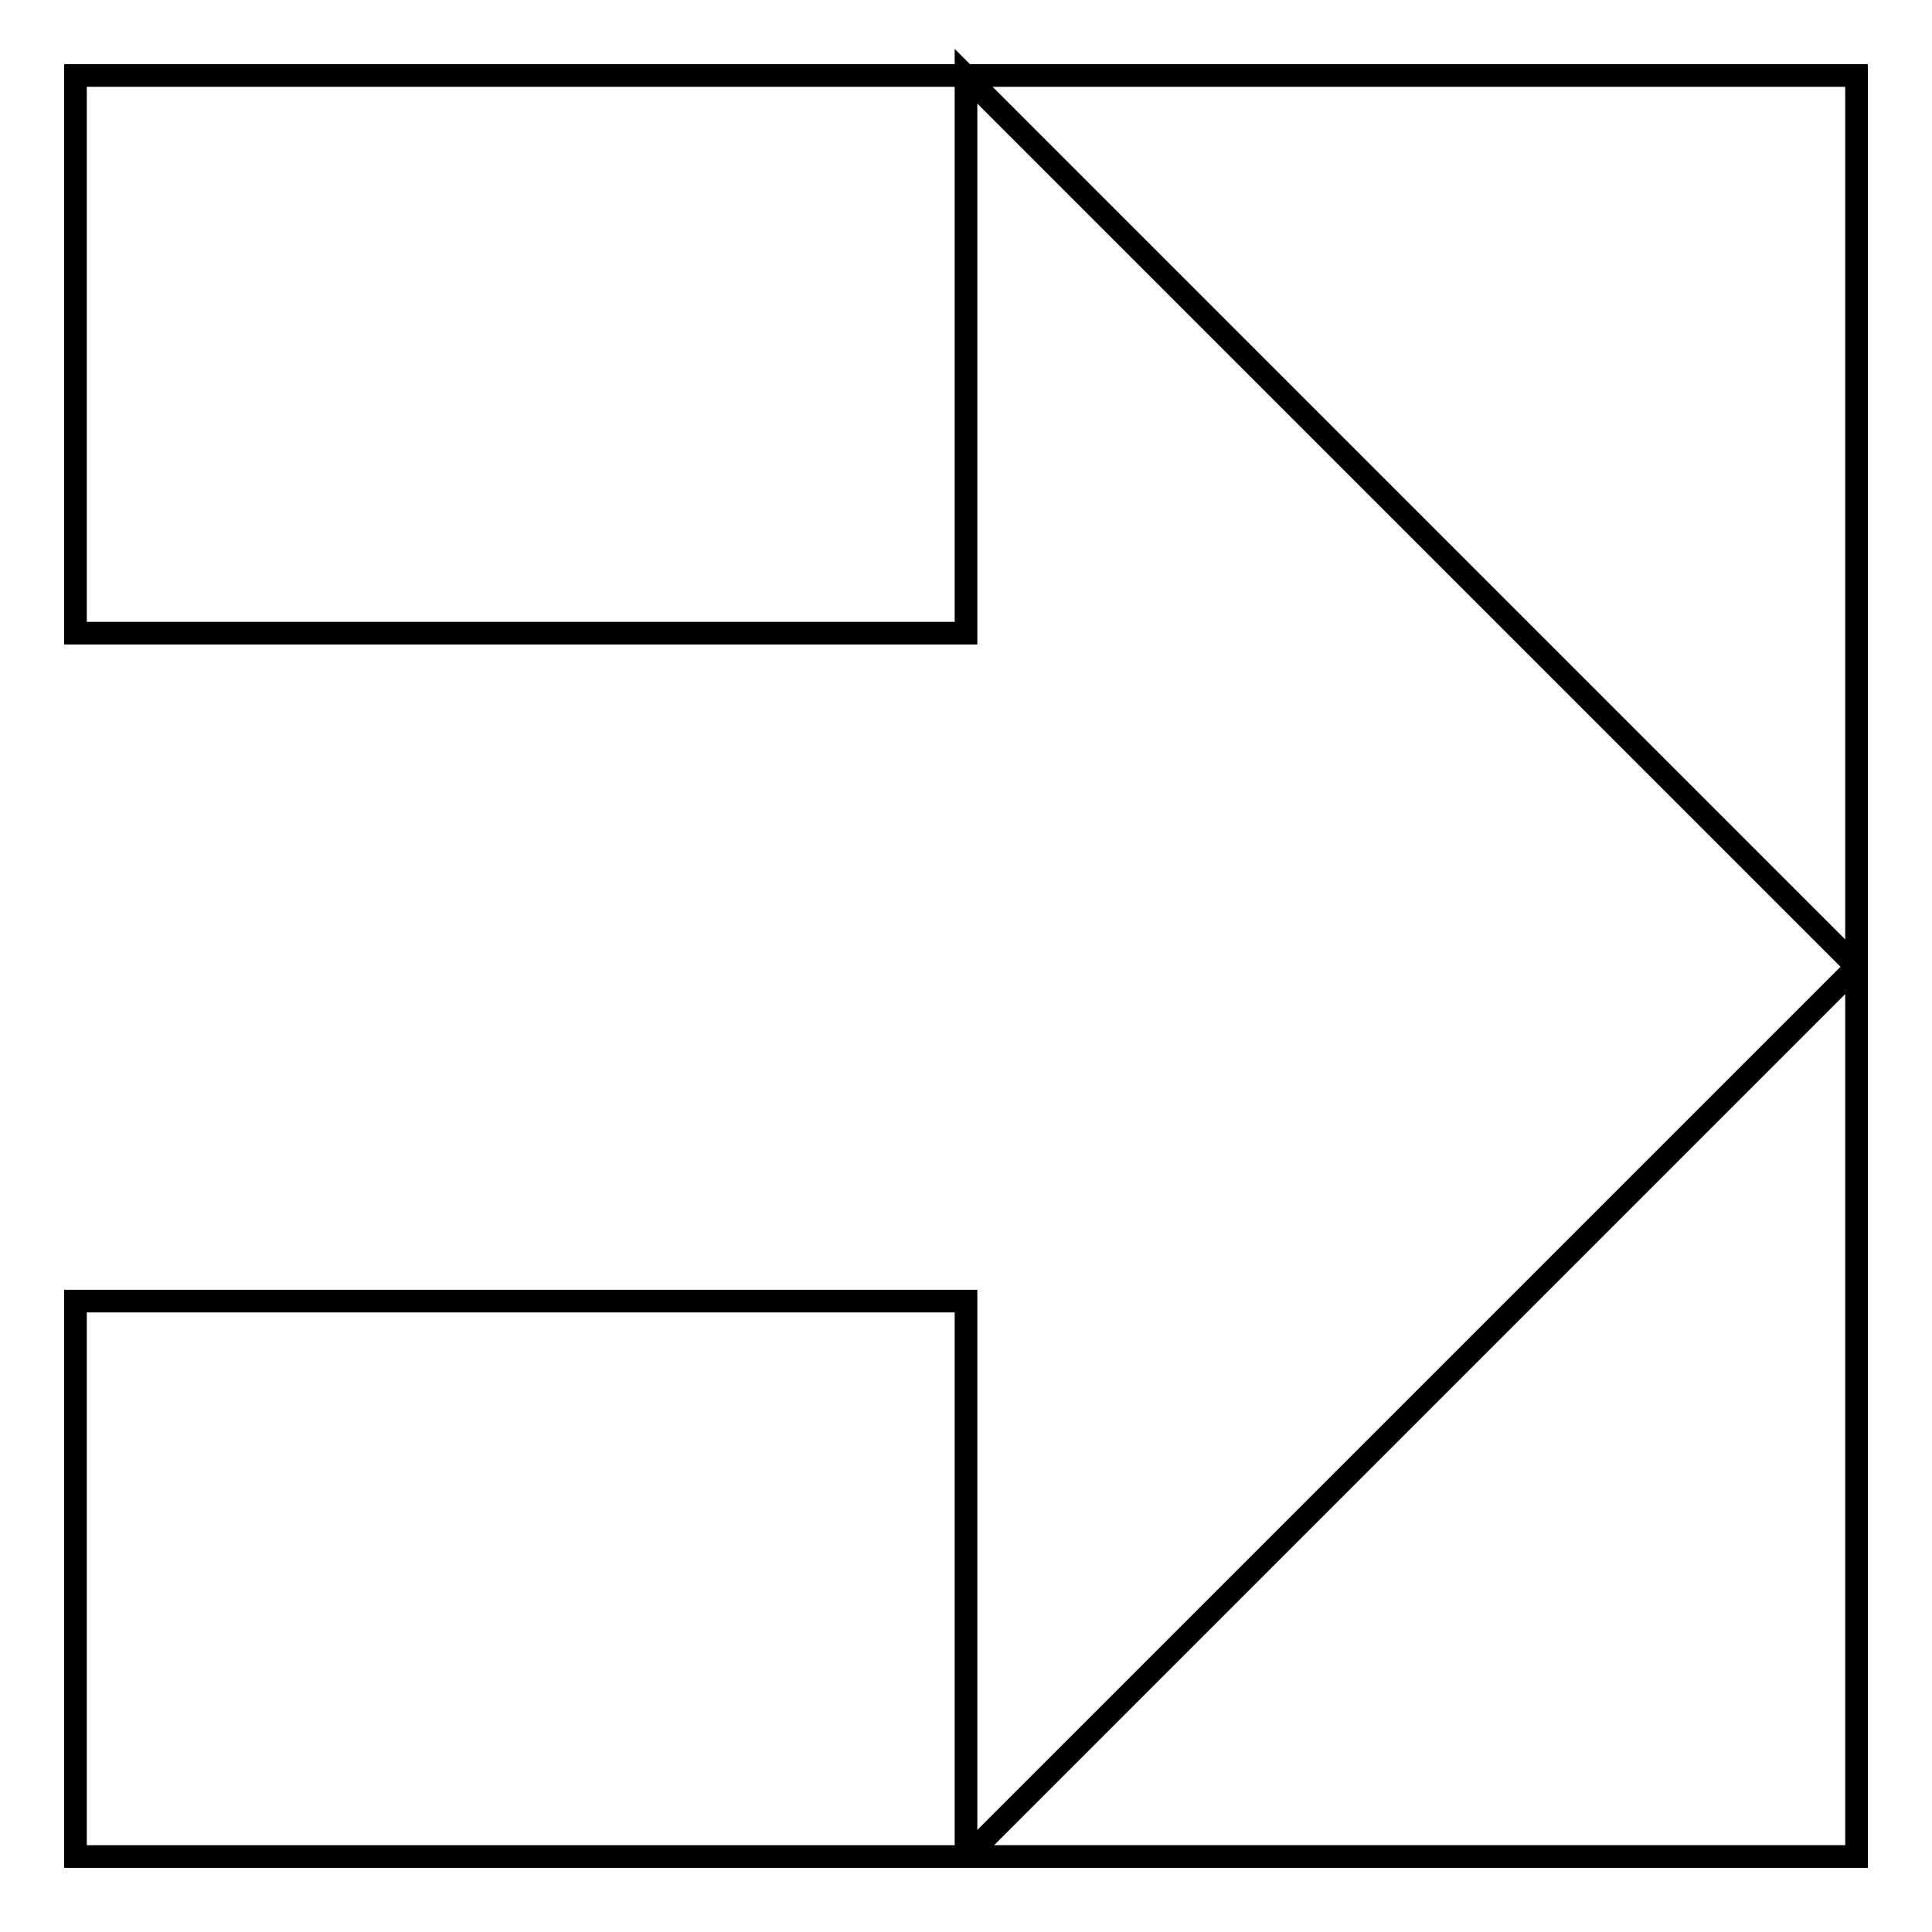<?xml version="1.0" encoding="utf-8"?>
<!-- Svg Vector Icons : http://www.onlinewebfonts.com/icon -->
<!DOCTYPE svg PUBLIC "-//W3C//DTD SVG 1.1//EN" "http://www.w3.org/Graphics/SVG/1.1/DTD/svg11.dtd">
<svg version="1.1" xmlns="http://www.w3.org/2000/svg" xmlns:xlink="http://www.w3.org/1999/xlink" x="0px" y="0px" viewBox="0 0 256 256" enable-background="new 0 0 256 256" xml:space="preserve">
<g><g><path stroke-width="3" fill-opacity="0" stroke="#000000"  d="M10,172.4h118V246H10V172.4L10,172.4z"/><path stroke-width="3" fill-opacity="0" stroke="#000000"  d="M246,246V128.1L128.1,246H246z"/><path stroke-width="3" fill-opacity="0" stroke="#000000"  d="M10,10v73.9h118V10.1l118,118V10H10z"/></g></g>
</svg>